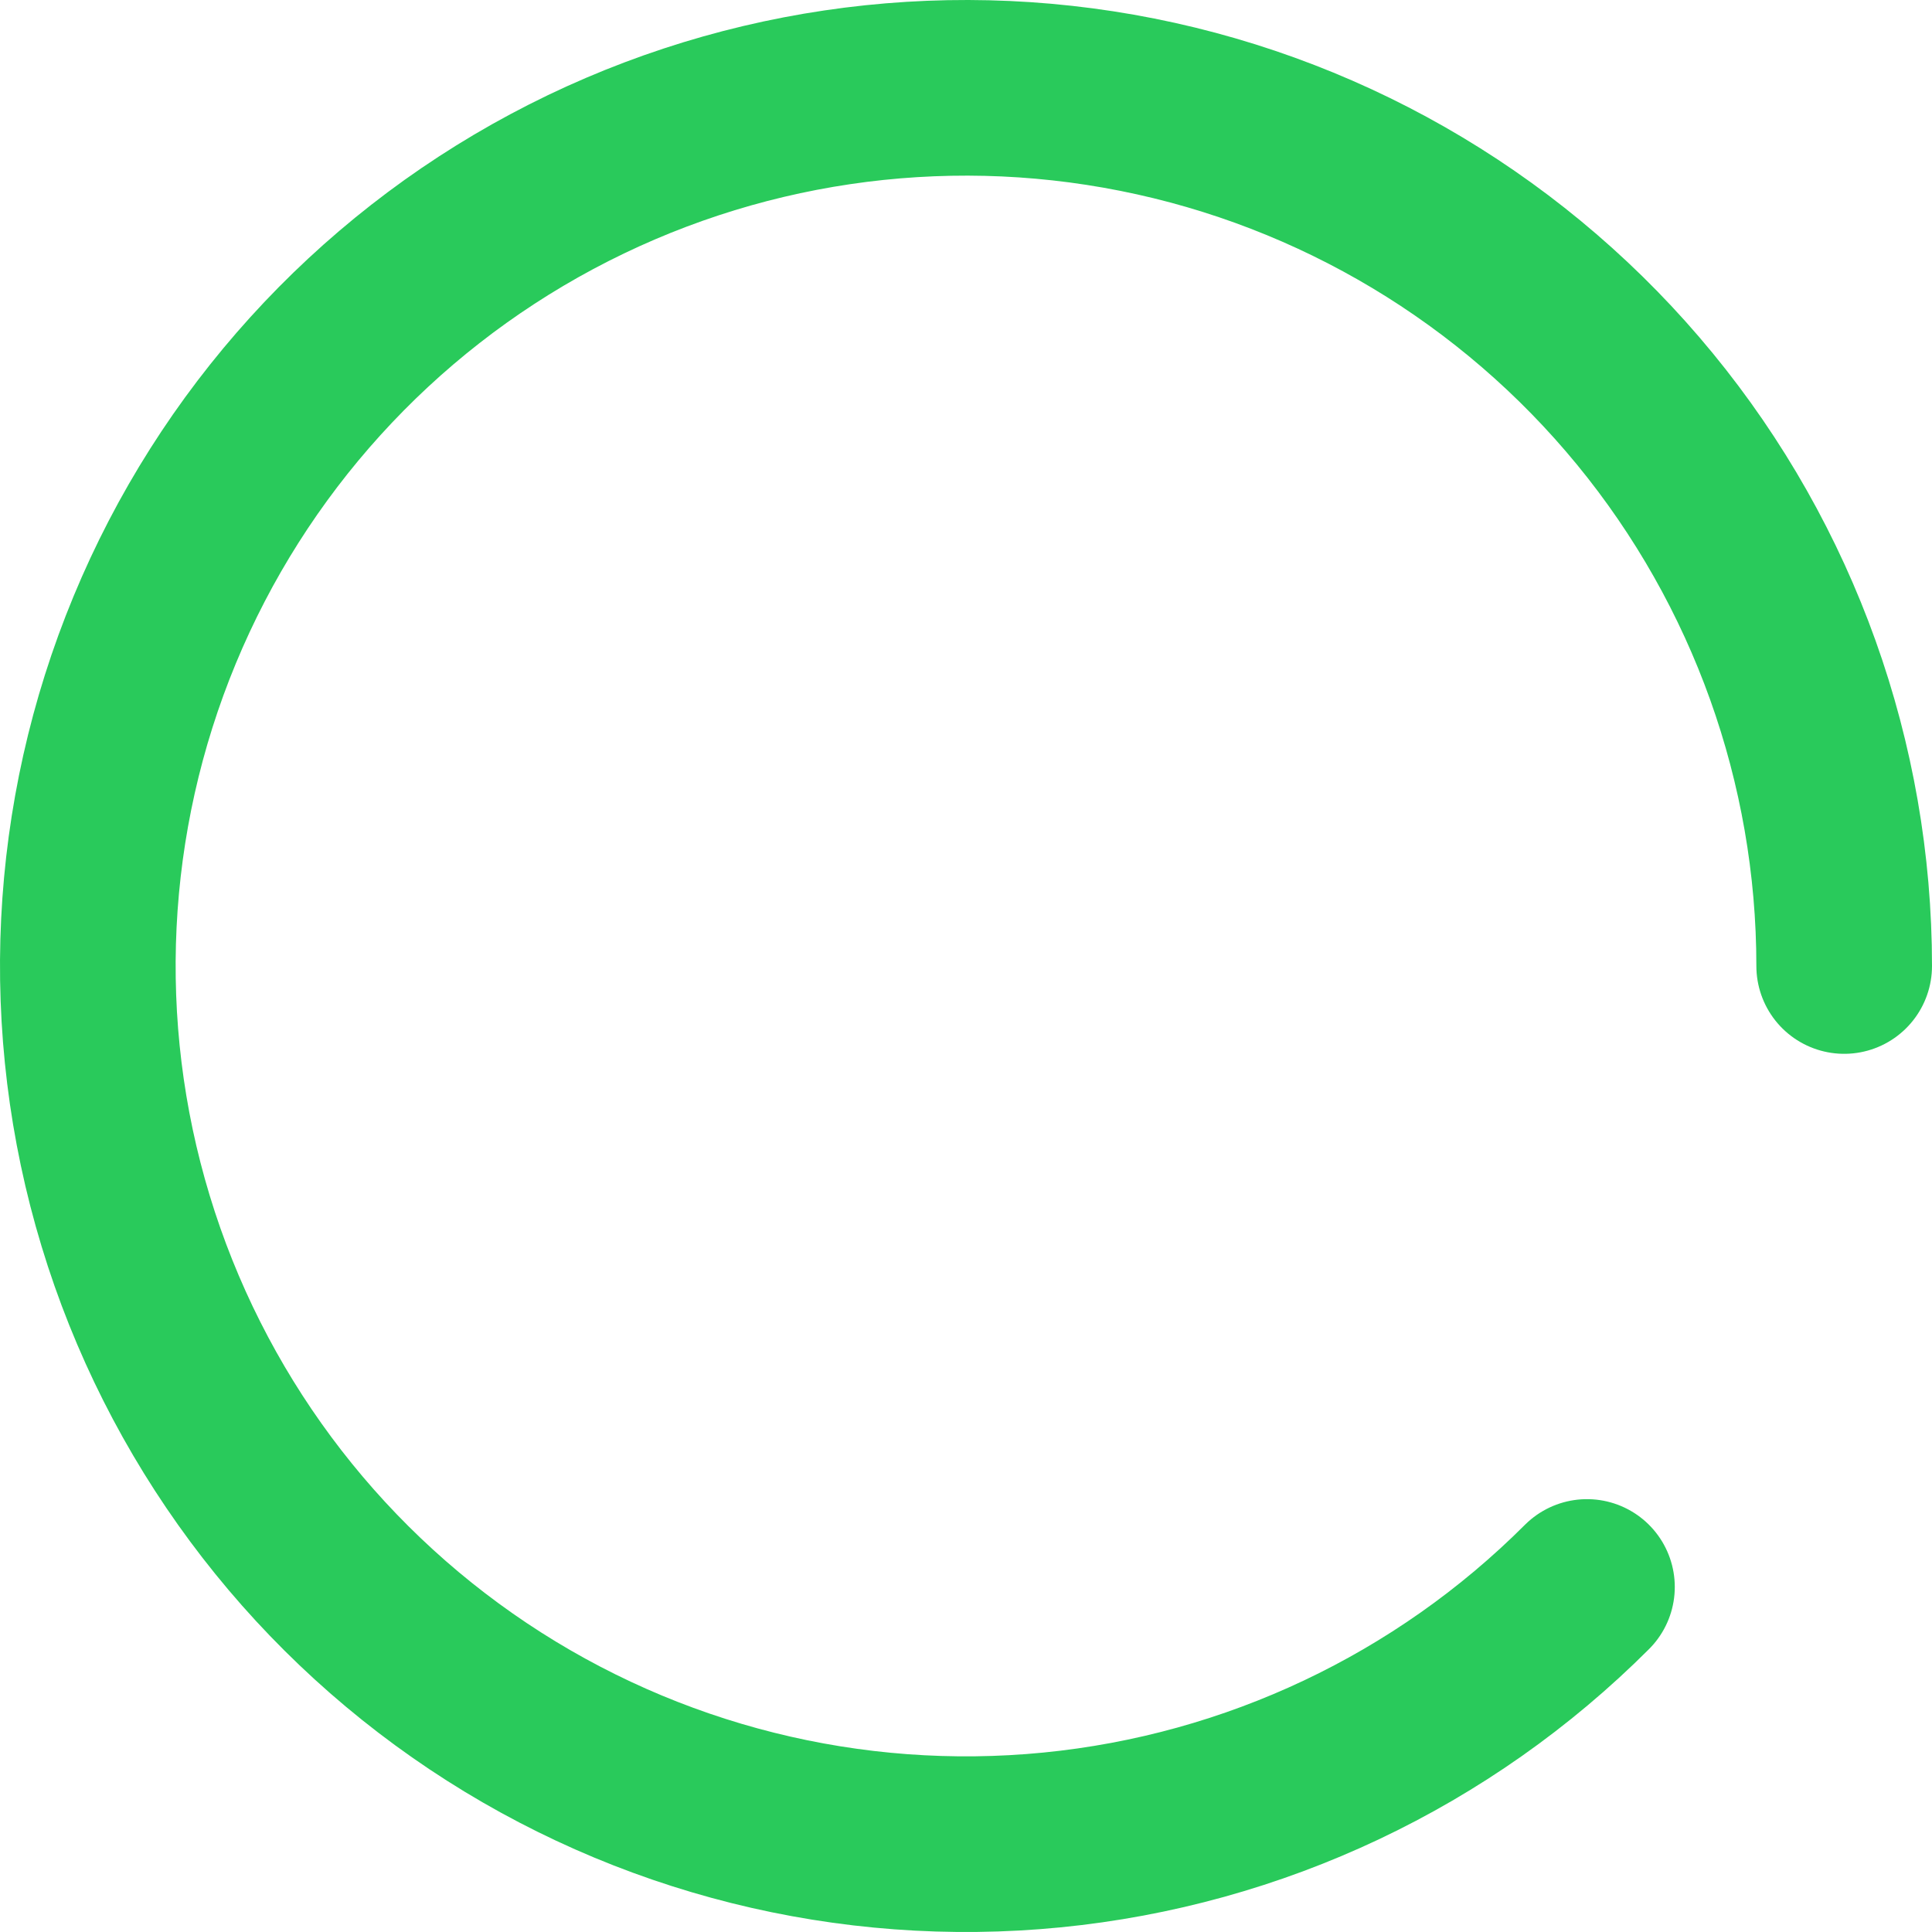 <svg width="110" height="110" viewBox="0 0 110 110" fill="none" xmlns="http://www.w3.org/2000/svg">
<path d="M105 55C105 43.432 100.989 32.222 93.65 23.28C86.312 14.338 76.1 8.217 64.754 5.961C53.409 3.704 41.632 5.451 31.43 10.904C21.228 16.357 13.233 25.179 8.806 35.866C4.379 46.553 3.795 58.445 7.153 69.514C10.511 80.584 17.603 90.147 27.221 96.573C36.84 103 48.389 105.893 59.901 104.759C71.413 103.625 82.176 98.535 90.355 90.355" stroke="#29CA5B" stroke-width="10" stroke-linecap="round"/>
</svg>
